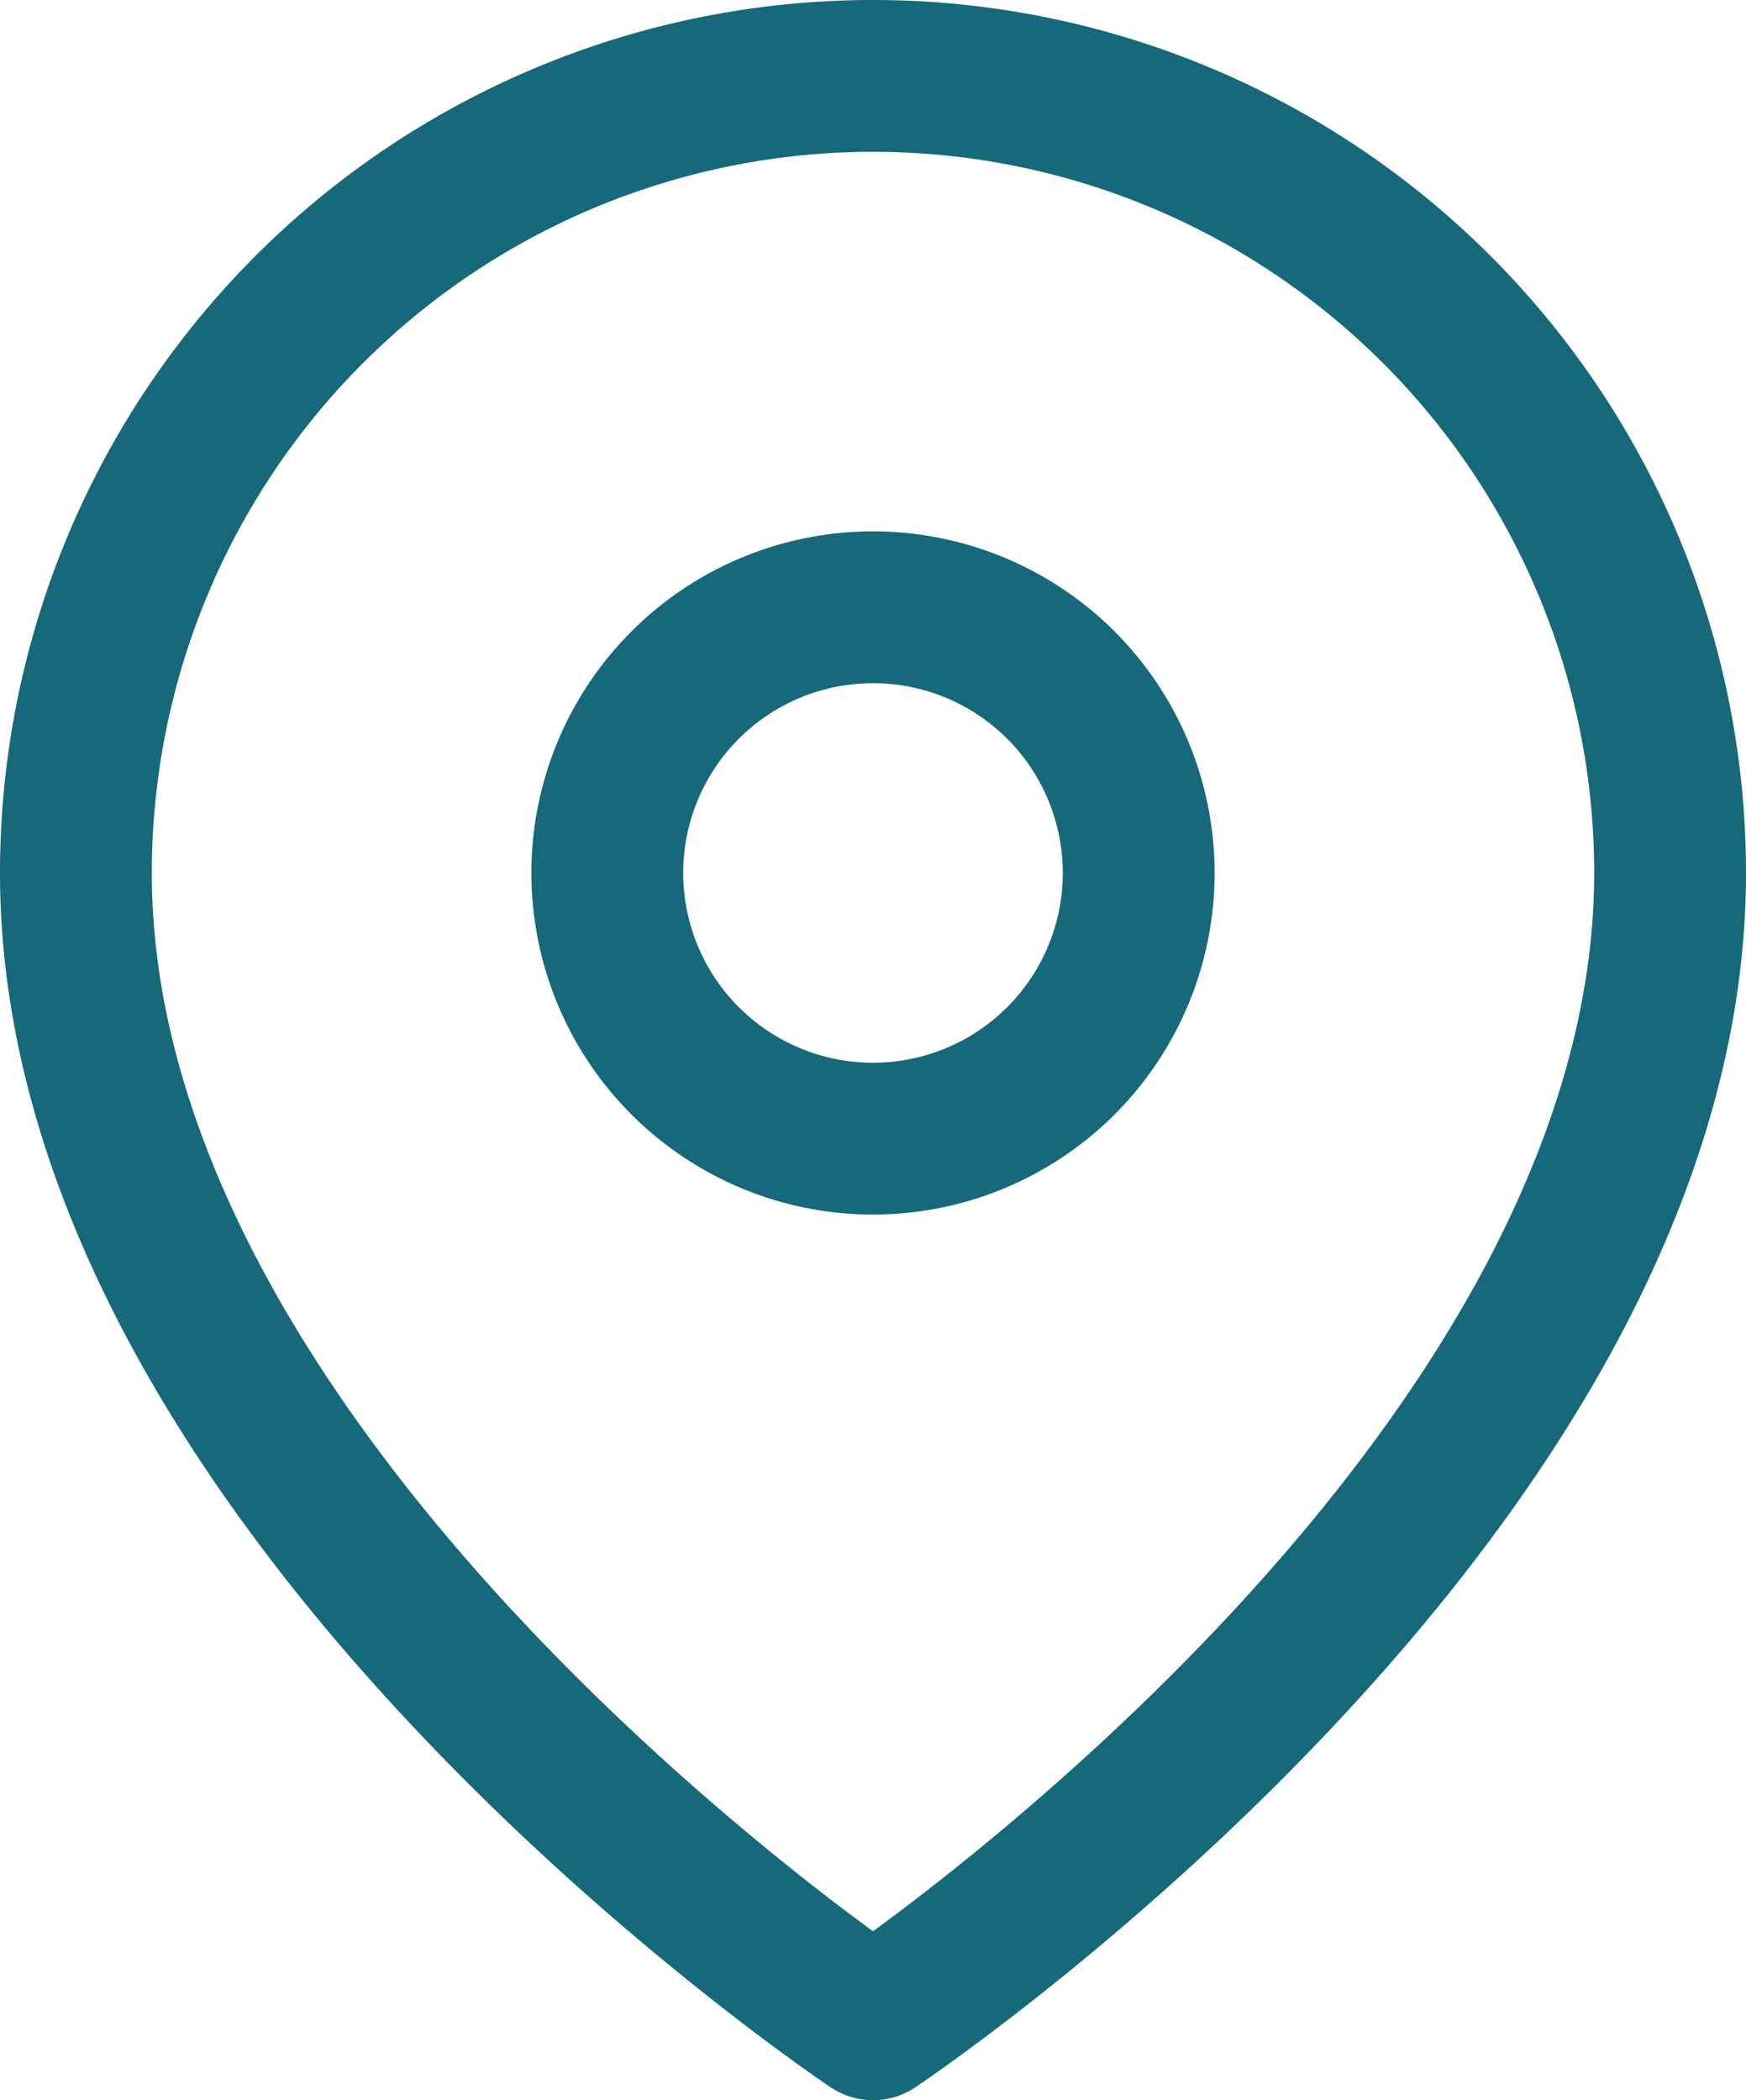 <svg xmlns="http://www.w3.org/2000/svg" width="23" height="27.667" viewBox="0 0 23 27.667">
  <g id="Group_2478" data-name="Group 2478" transform="translate(1 1)">
    <path id="Path_7500" data-name="Path 7500" d="M25.5,12C25.5,20.167,15,27.167,15,27.167S4.5,20.167,4.5,12a10.5,10.5,0,1,1,21,0Z" transform="translate(-4.5 -1.5)" fill="none" stroke="#16697a" stroke-linecap="round" stroke-linejoin="round" stroke-width="2"/>
    <path id="Path_7501" data-name="Path 7501" d="M20.5,14A3.5,3.5,0,1,1,17,10.5,3.5,3.5,0,0,1,20.5,14Z" transform="translate(-6.5 -3.5)" fill="none" stroke="#16697a" stroke-linecap="round" stroke-linejoin="round" stroke-width="2"/>
  </g>
</svg>
